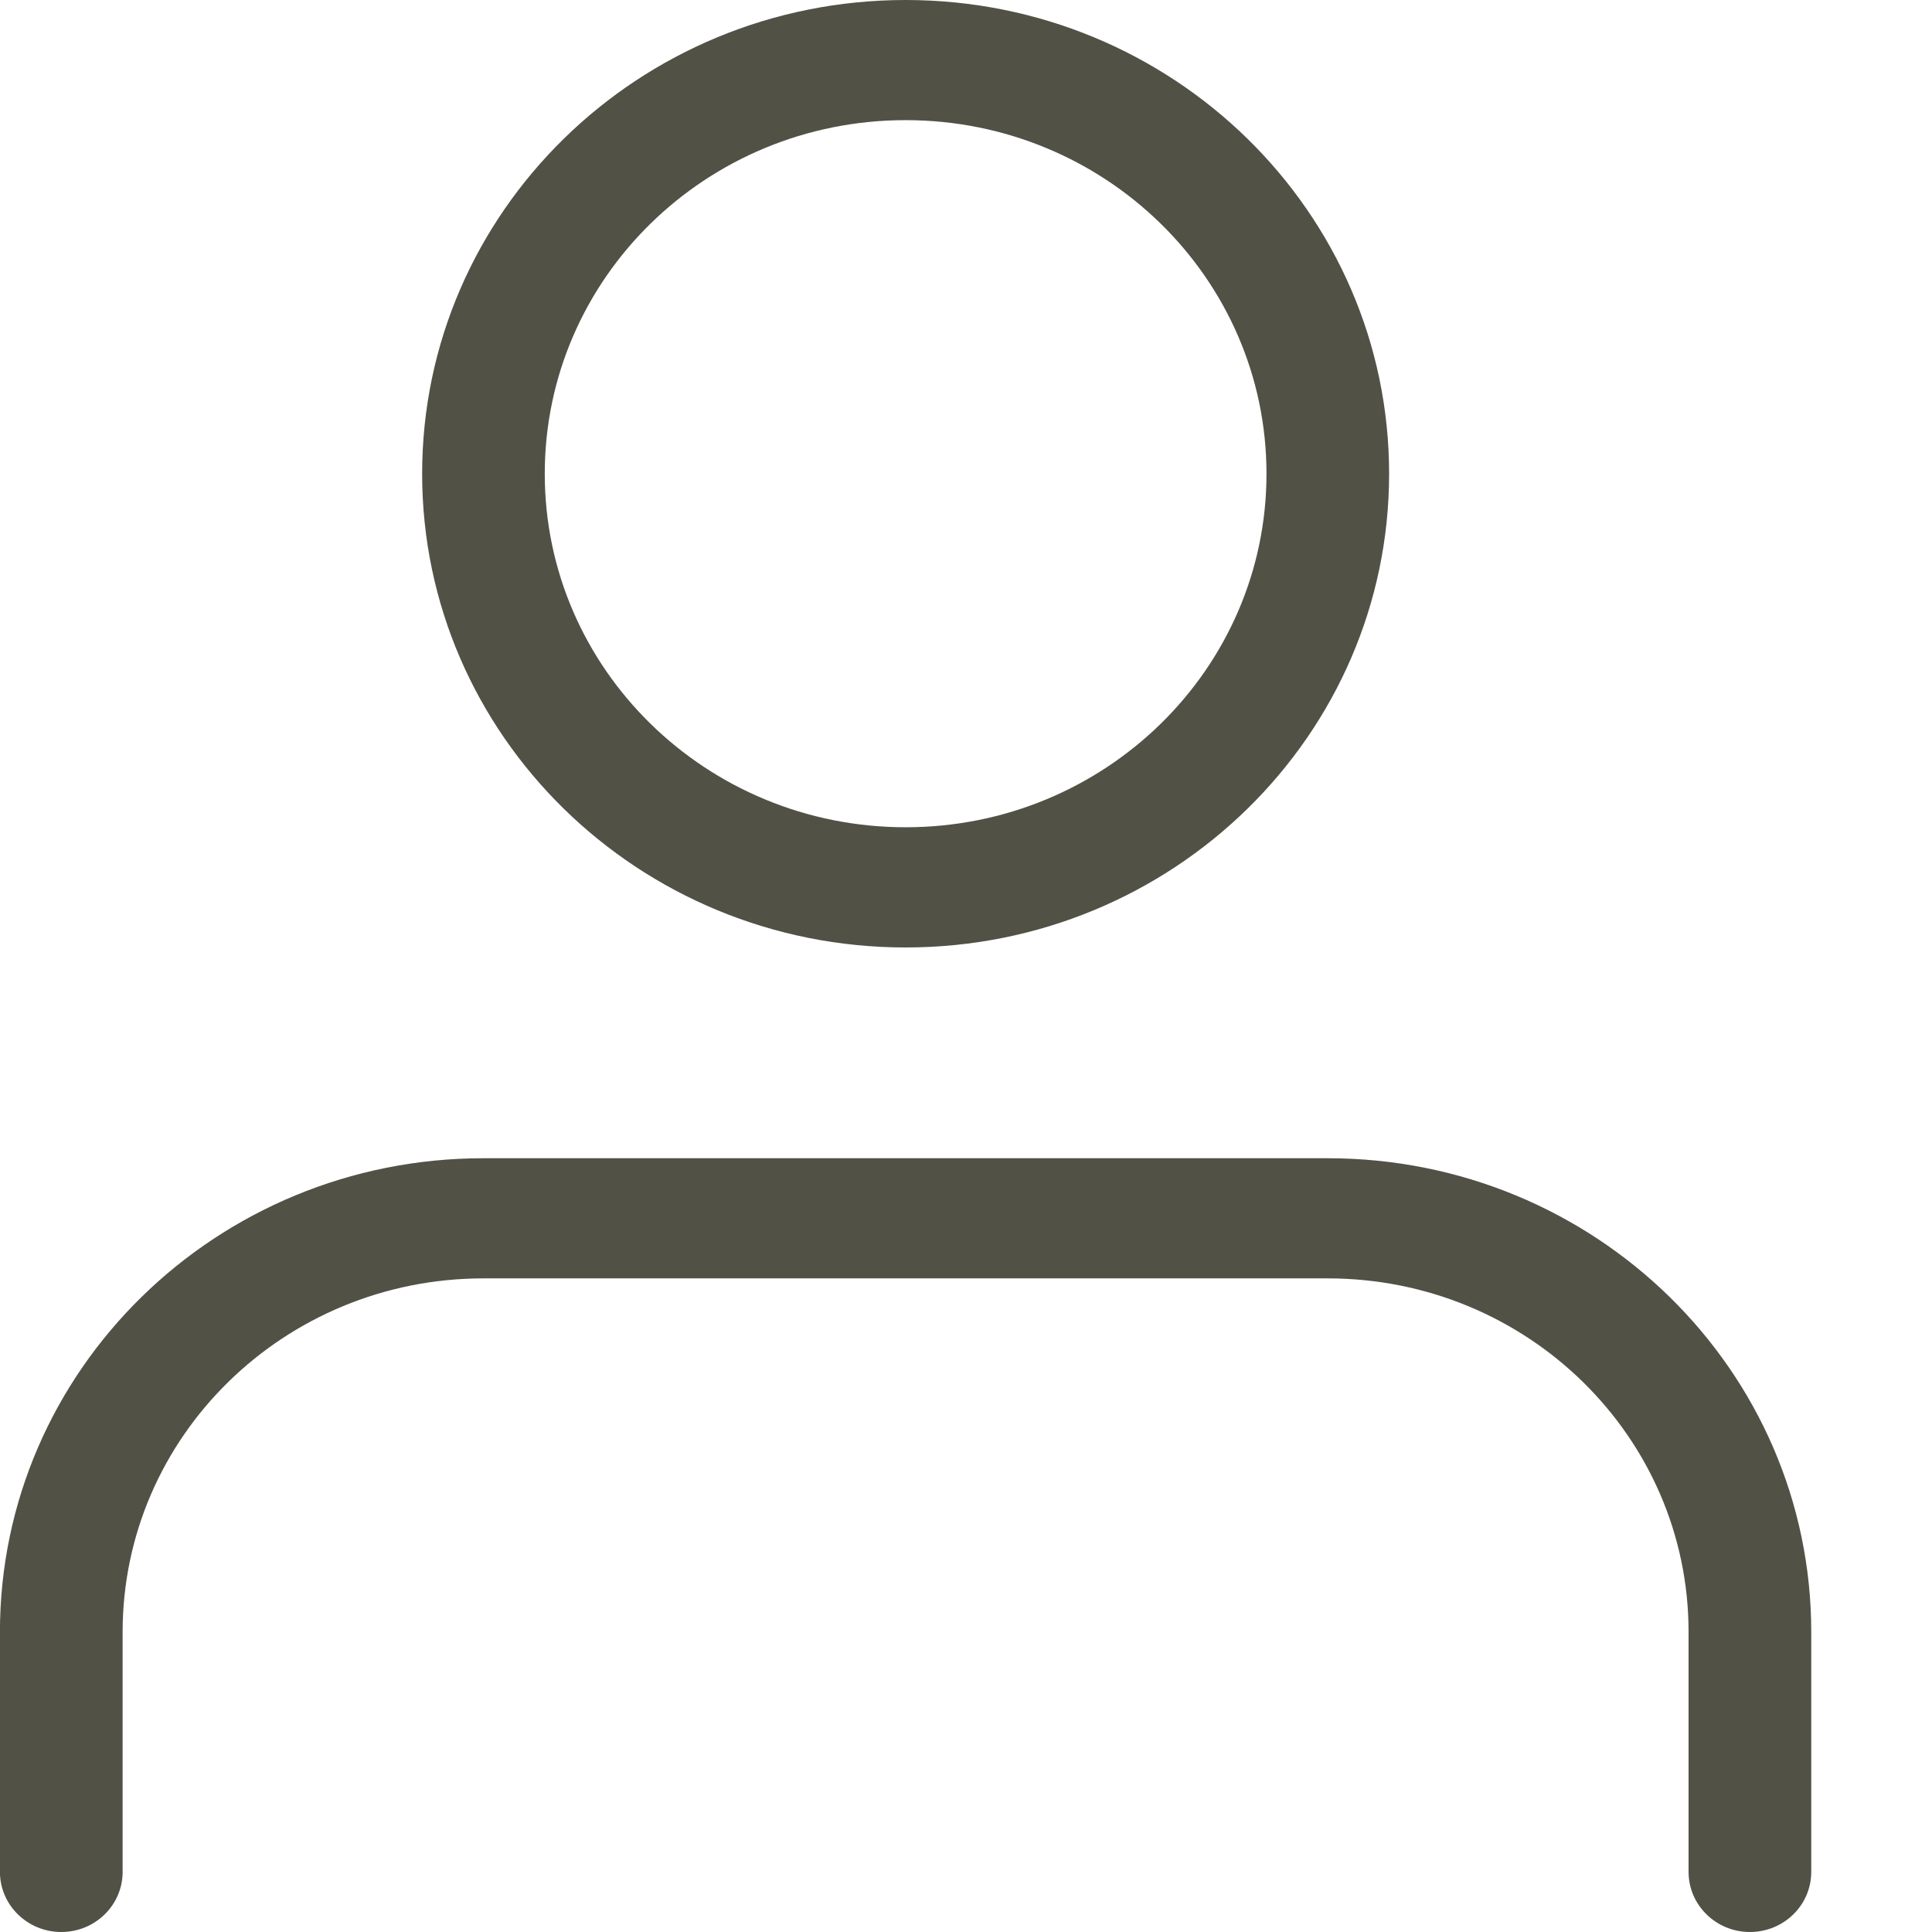 <svg height="32" viewBox="0 0 32 32" width="32" xmlns="http://www.w3.org/2000/svg"><path d="m21.992 19.184c4.424 0 8.008 3.513 8.008 7.847v3.974c0 .55-.455.995-1.016.995s-1.016-.446-1.016-.995v-3.974c0-3.235-2.675-5.857-5.977-5.857h-13.984c-3.3 0-5.976 2.622-5.976 5.857v3.974c0 .55-.455.995-1.016.995s-1.016-.446-1.016-.995v-3.974c0-4.334 3.585-7.847 8.007-7.847zm-6.992-19.184c4.422 0 8.008 3.513 8.008 7.847 0 4.333-3.586 7.846-8.008 7.846s-8.008-3.513-8.008-7.846c0-4.334 3.586-7.847 8.008-7.847zm0 1.99c-3.301 0-5.977 2.622-5.977 5.857 0 3.233 2.677 5.855 5.977 5.855 3.3 0 5.977-2.622 5.977-5.855 0-3.234-2.676-5.857-5.977-5.857z" fill="#525146" fill-rule="evenodd"/></svg>